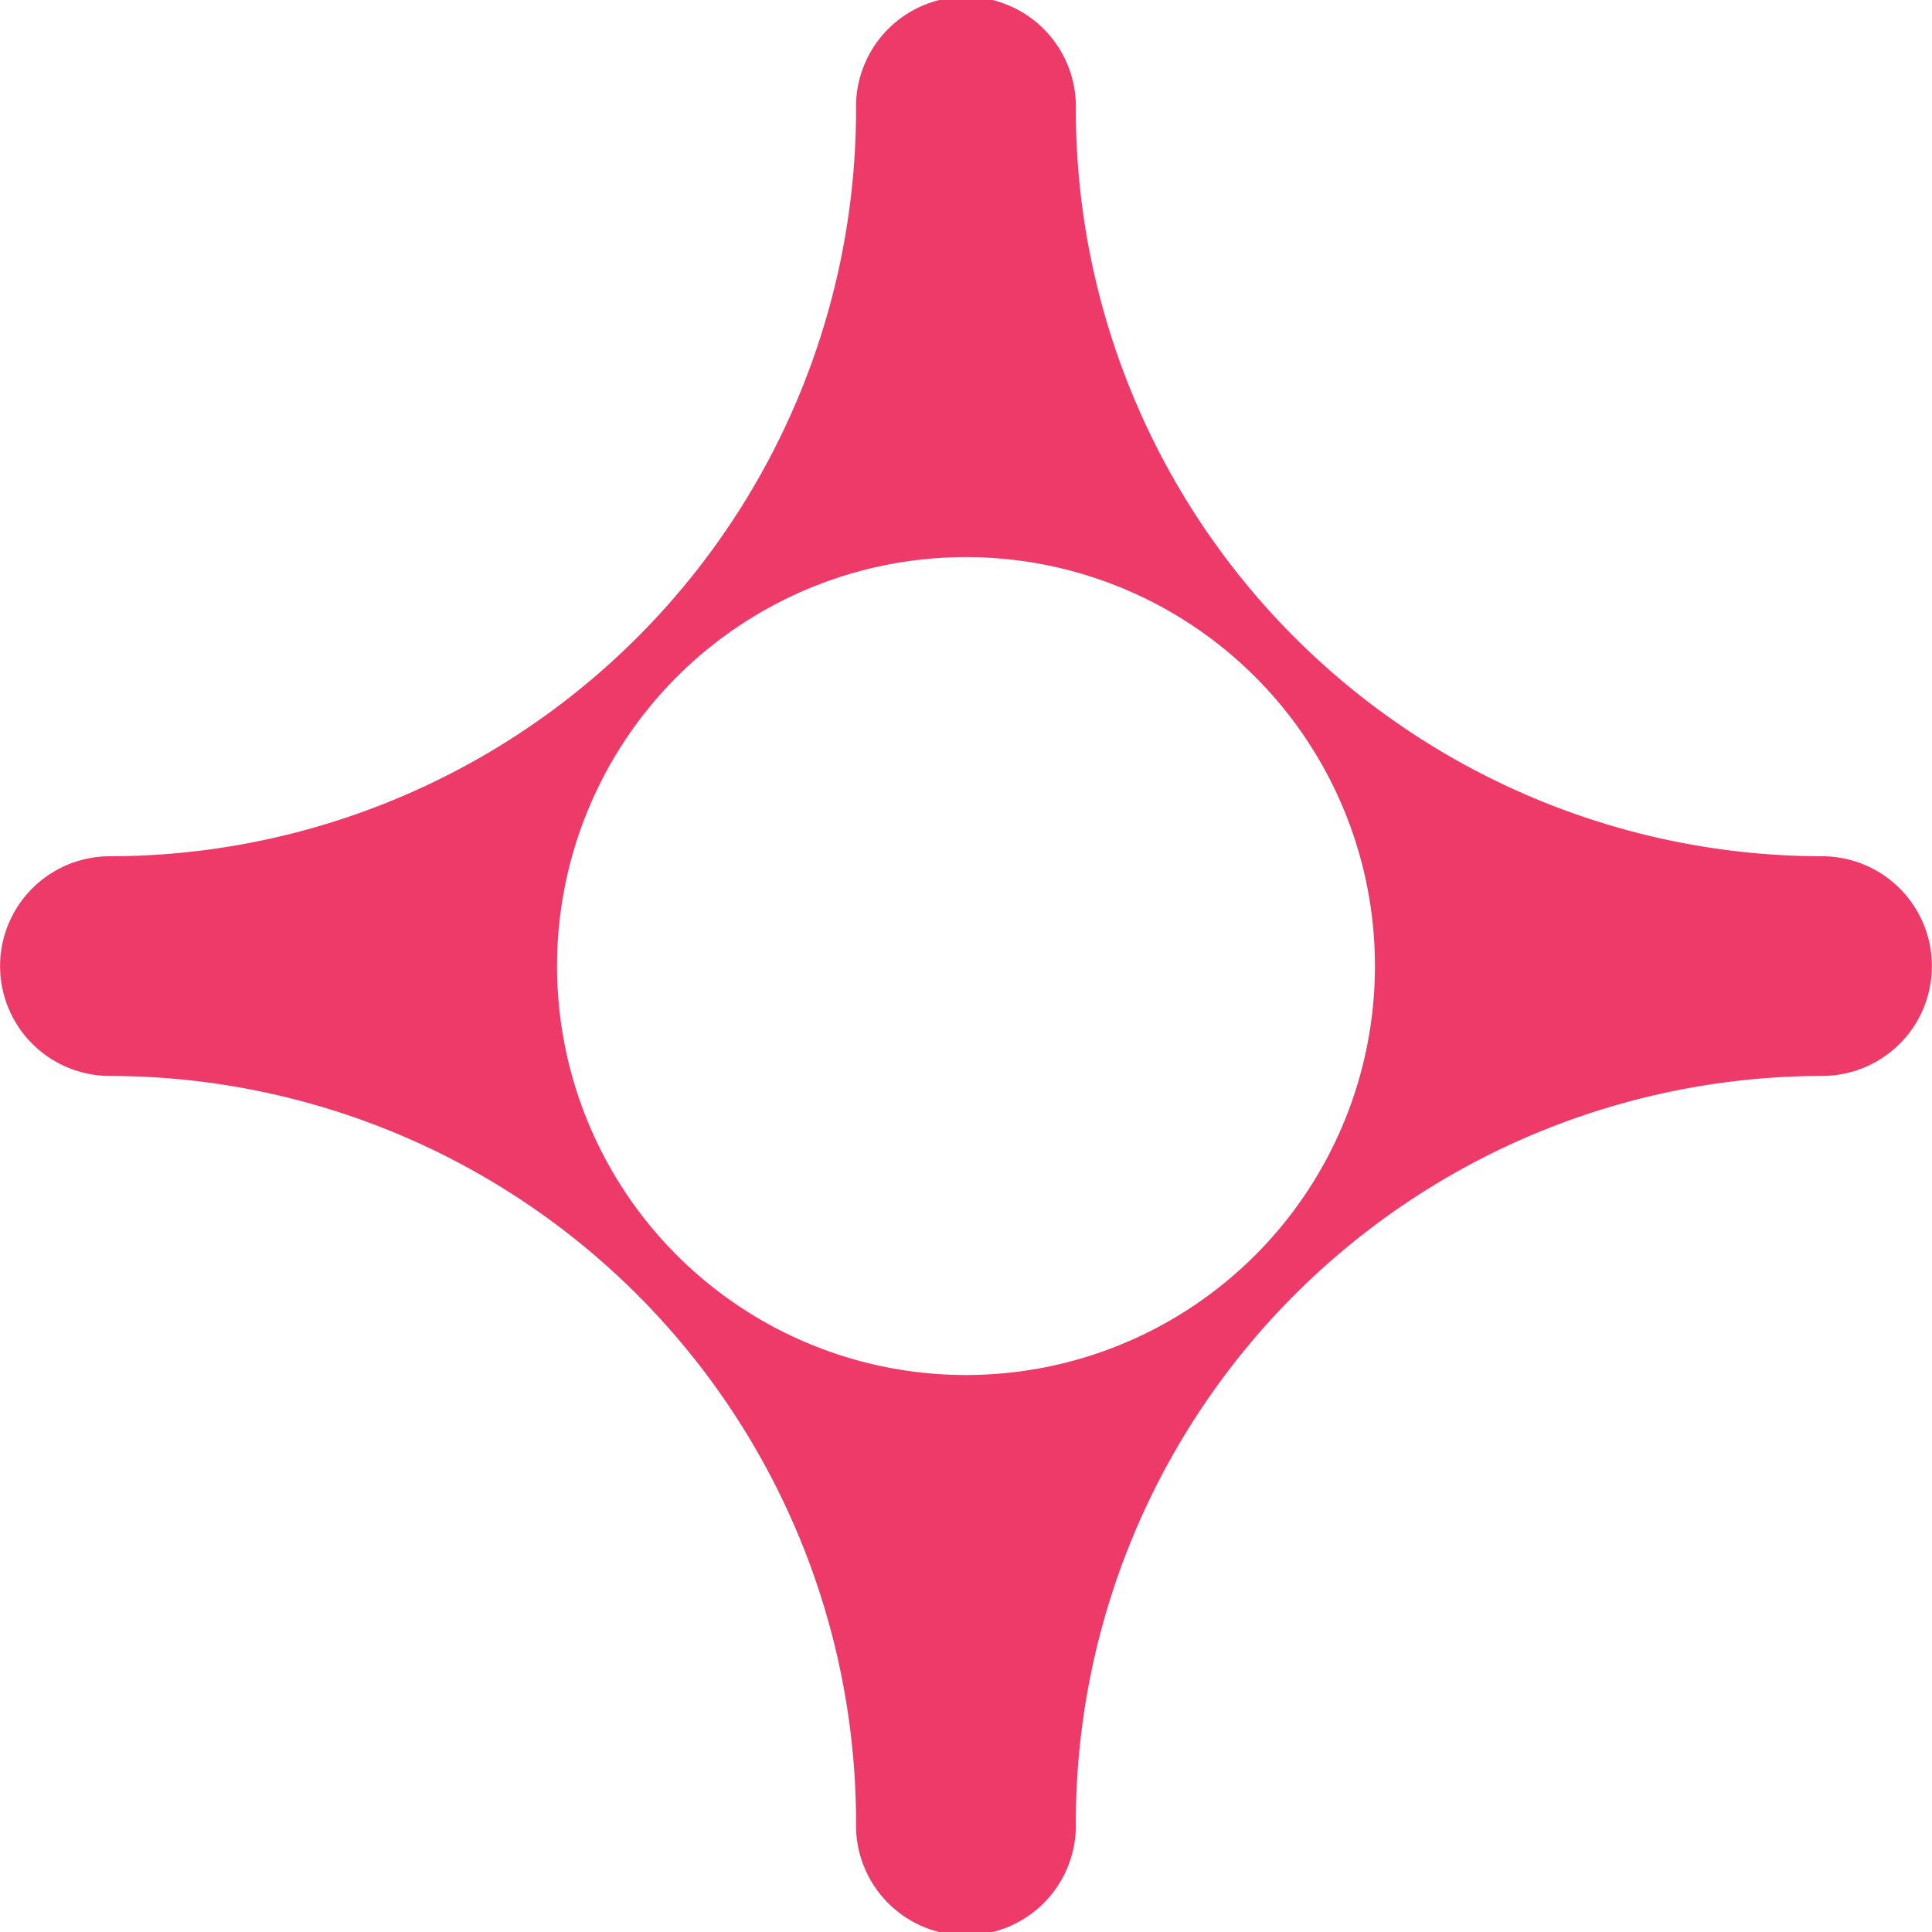 <svg xmlns="http://www.w3.org/2000/svg" width="20" height="20" viewBox="0 0 20 20">
  <path id="路径_2085" data-name="路径 2085" d="M736.138,9643.138a7.733,7.733,0,0,1,7.724,7.725,1.138,1.138,0,1,0,2.275,0,7.734,7.734,0,0,1,7.725-7.725,1.137,1.137,0,1,0,0-2.274,7.734,7.734,0,0,1-7.725-7.726,1.138,1.138,0,1,0-2.275,0,7.734,7.734,0,0,1-7.724,7.726,1.137,1.137,0,1,0,0,2.274Zm8.862-5.371a4.233,4.233,0,0,1,0,8.467,4.233,4.233,0,0,1,0-8.467Z" transform="translate(-735 -9632)" fill="#ee3a68"/>
</svg>
